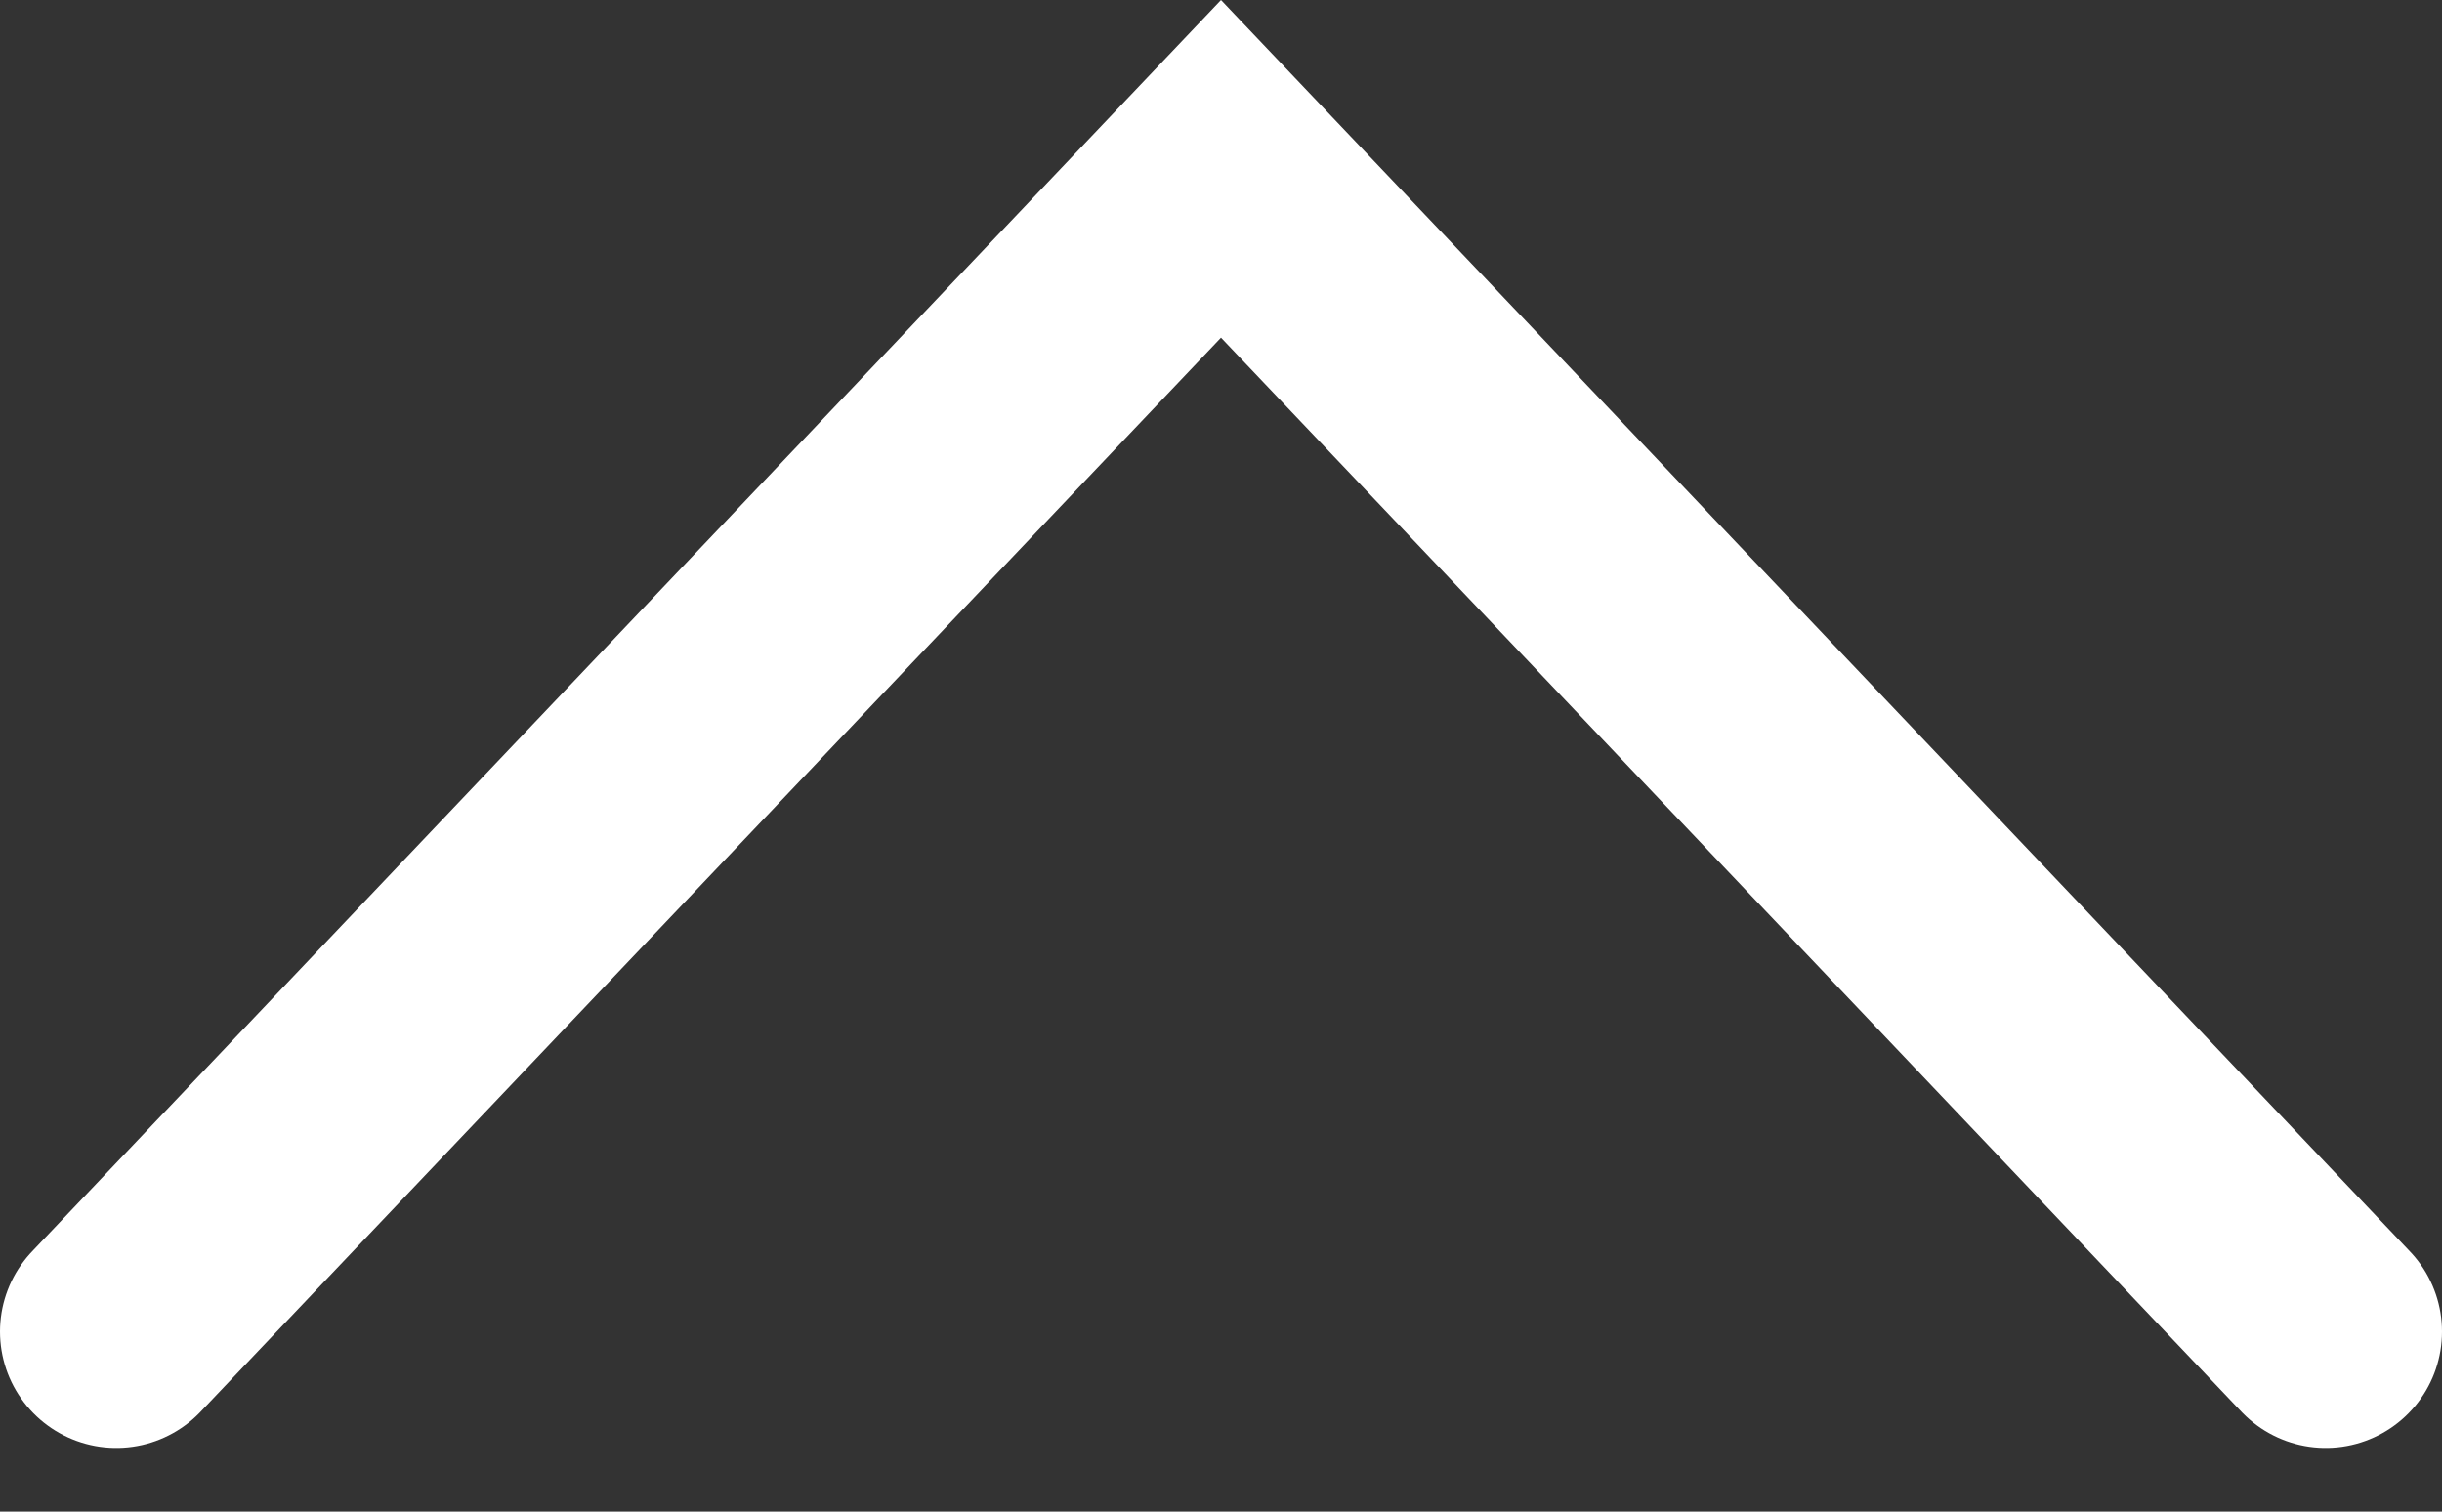 <svg xmlns="http://www.w3.org/2000/svg" width="21" height="13" viewBox="0 0 21 13" fill="none"><rect x="0" y="0" width="21" height="13" fill="#333333" stroke="none"/><path id="up" d="M1 11.452L10.5 1.452L20 11.452" stroke="white" stroke-width="2" stroke-linecap="round"></path></svg>